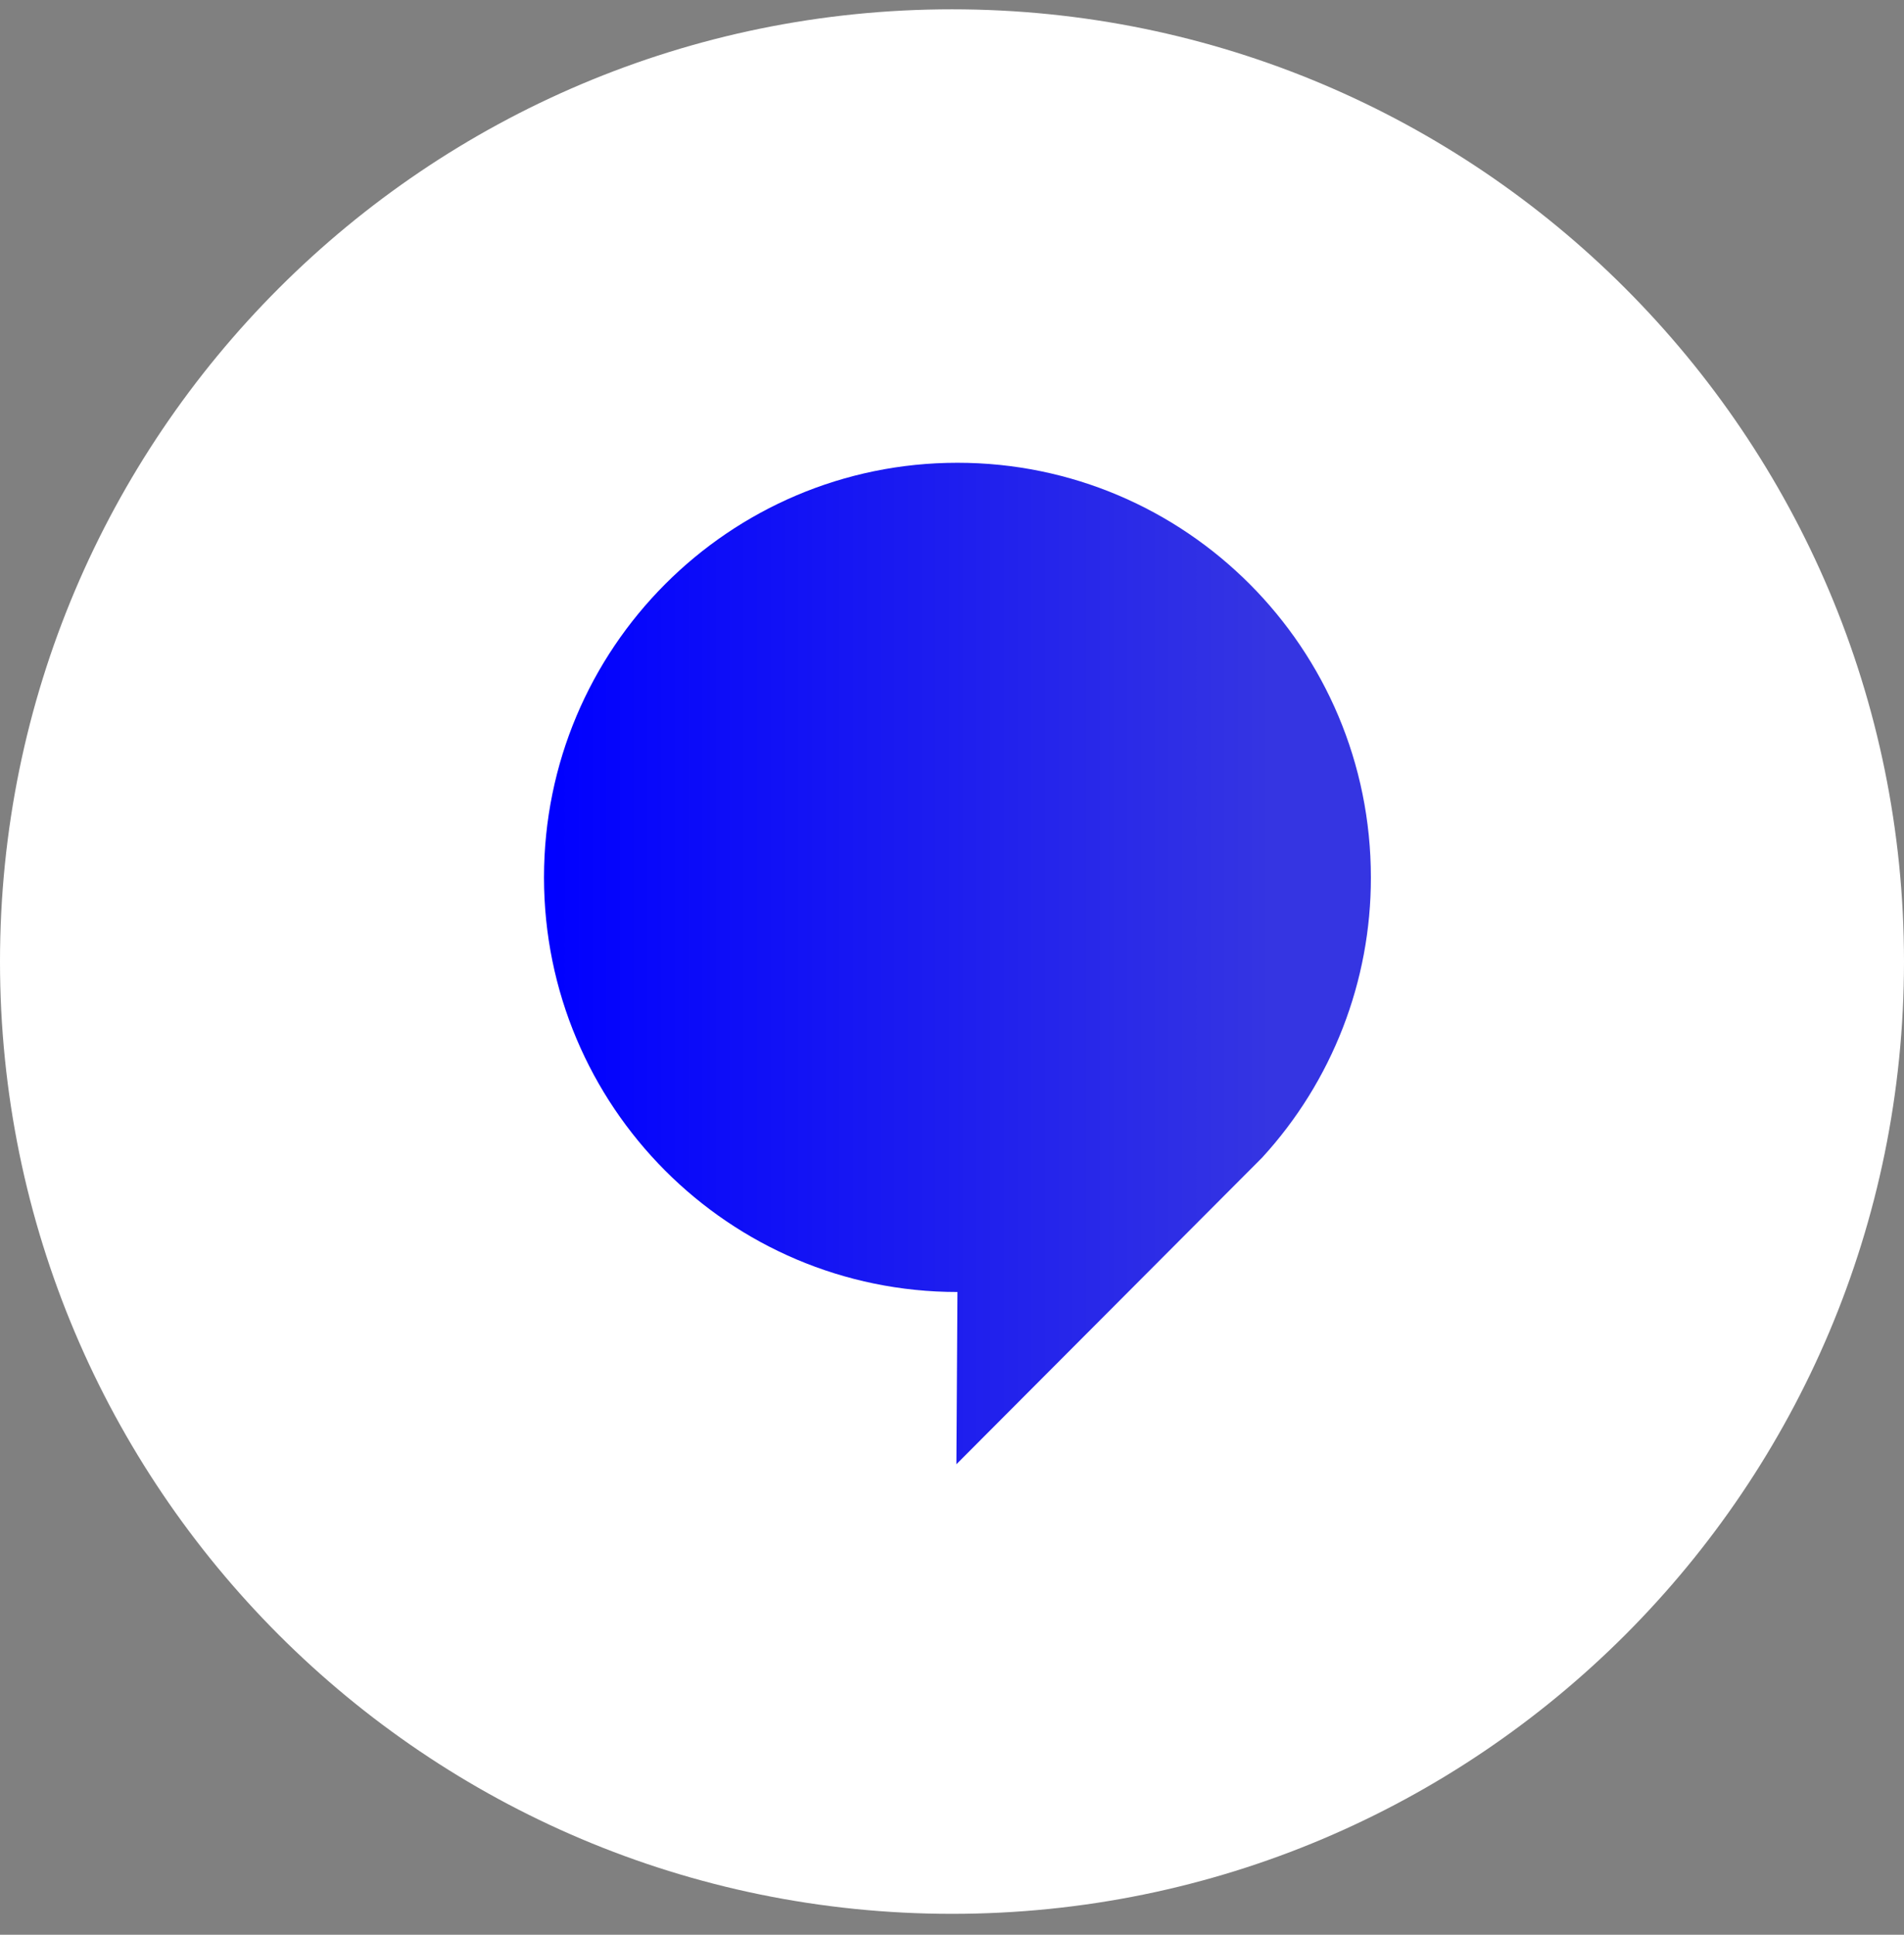 <svg width="63" height="64" viewBox="0 0 63 64" fill="none" xmlns="http://www.w3.org/2000/svg">
<rect x="0" y="0" width="63" height="64" fill="#808080" stroke="none"/>
<g clip-path="url(#clip0_4330_813)">
<path d="M31.5 63.308C48.897 63.308 63 49.205 63 31.808C63 14.411 48.897 0.308 31.5 0.308C14.103 0.308 0 14.411 0 31.808C0 49.205 14.103 63.308 31.5 63.308Z" fill="white"/>
<path d="M31.68 42.738C24.125 42.738 18 36.597 18 29.023C18 21.448 24.125 15.308 31.68 15.308C39.236 15.308 45.36 21.448 45.36 29.023C45.366 32.456 44.081 35.766 41.76 38.295L31.645 48.436L31.68 42.738Z" fill="url(#paint0_linear_4330_813)"/>
</g>
<defs>
<linearGradient id="paint0_linear_4330_813" x1="18" y1="31.872" x2="45.36" y2="31.872" gradientUnits="userSpaceOnUse">
<stop stop-color="#0000FF"/>
<stop offset="0.88" stop-color="#3535E2"/>
</linearGradient>
<clipPath id="clip0_4330_813">
<rect width="63" height="63" fill="white" transform="translate(0 0.308)"/>
</clipPath>
</defs>
</svg>
